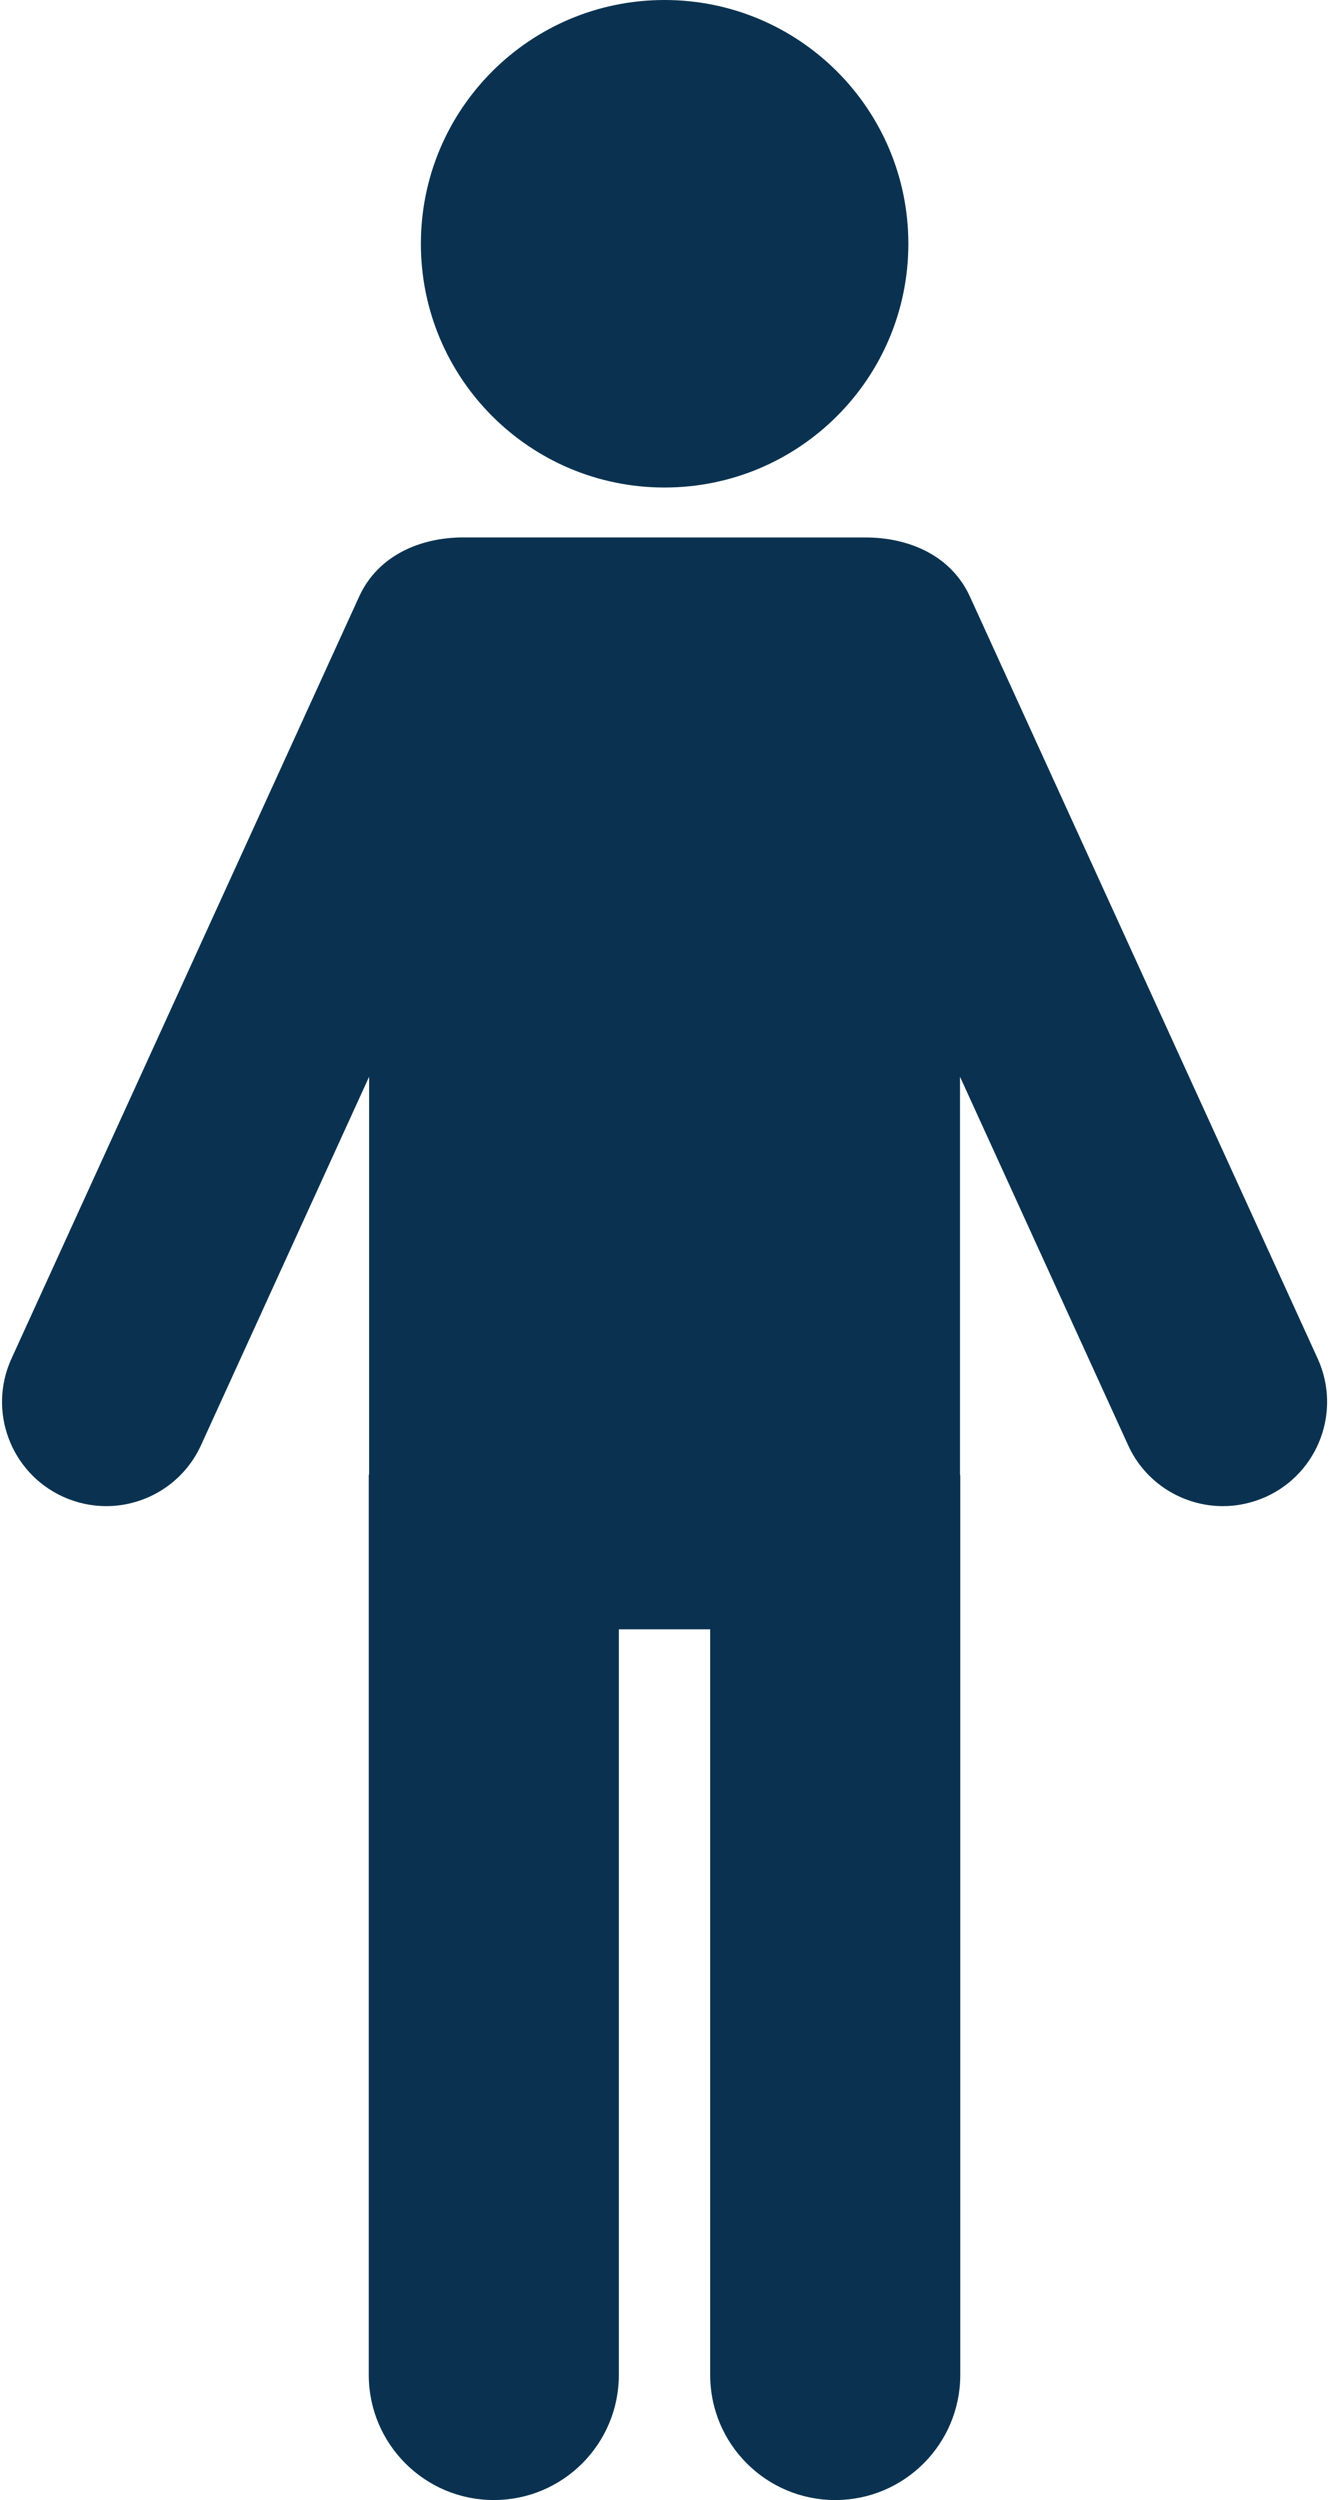 <svg width="88" height="164" viewBox="0 0 88 164" fill="none" xmlns="http://www.w3.org/2000/svg">
<path d="M43.608 31.981C52.447 31.981 59.609 24.826 59.609 15.993C59.609 7.155 52.446 0 43.608 0C34.774 0 27.619 7.155 27.619 15.993C27.619 24.826 34.774 31.981 43.608 31.981Z" fill="#0A3250"/>
<path d="M86.468 89.118L63.657 39.152C62.425 36.432 59.633 35.257 56.804 35.257C46.953 35.257 41.24 35.253 30.417 35.253C27.587 35.253 24.796 36.428 23.56 39.152L0.755 89.118C-0.819 92.555 0.697 96.612 4.131 98.181C5.053 98.599 6.019 98.801 6.966 98.801C9.565 98.801 12.05 97.314 13.194 94.798L24.222 70.633V96.664C24.222 96.709 24.199 96.749 24.199 96.795V155.791C24.199 160.326 27.873 164 32.405 164C36.939 164 40.611 160.326 40.611 155.791V106.881H46.604V155.791C46.604 160.326 50.277 164 54.81 164C59.342 164 63.016 160.326 63.016 155.791V96.795C63.016 96.759 62.998 96.733 62.998 96.697V70.633L74.027 94.798C75.17 97.314 77.657 98.801 80.252 98.801C81.2 98.801 82.169 98.599 83.093 98.181C86.526 96.612 88.04 92.555 86.468 89.118Z" fill="#0A3250"/>
</svg>

